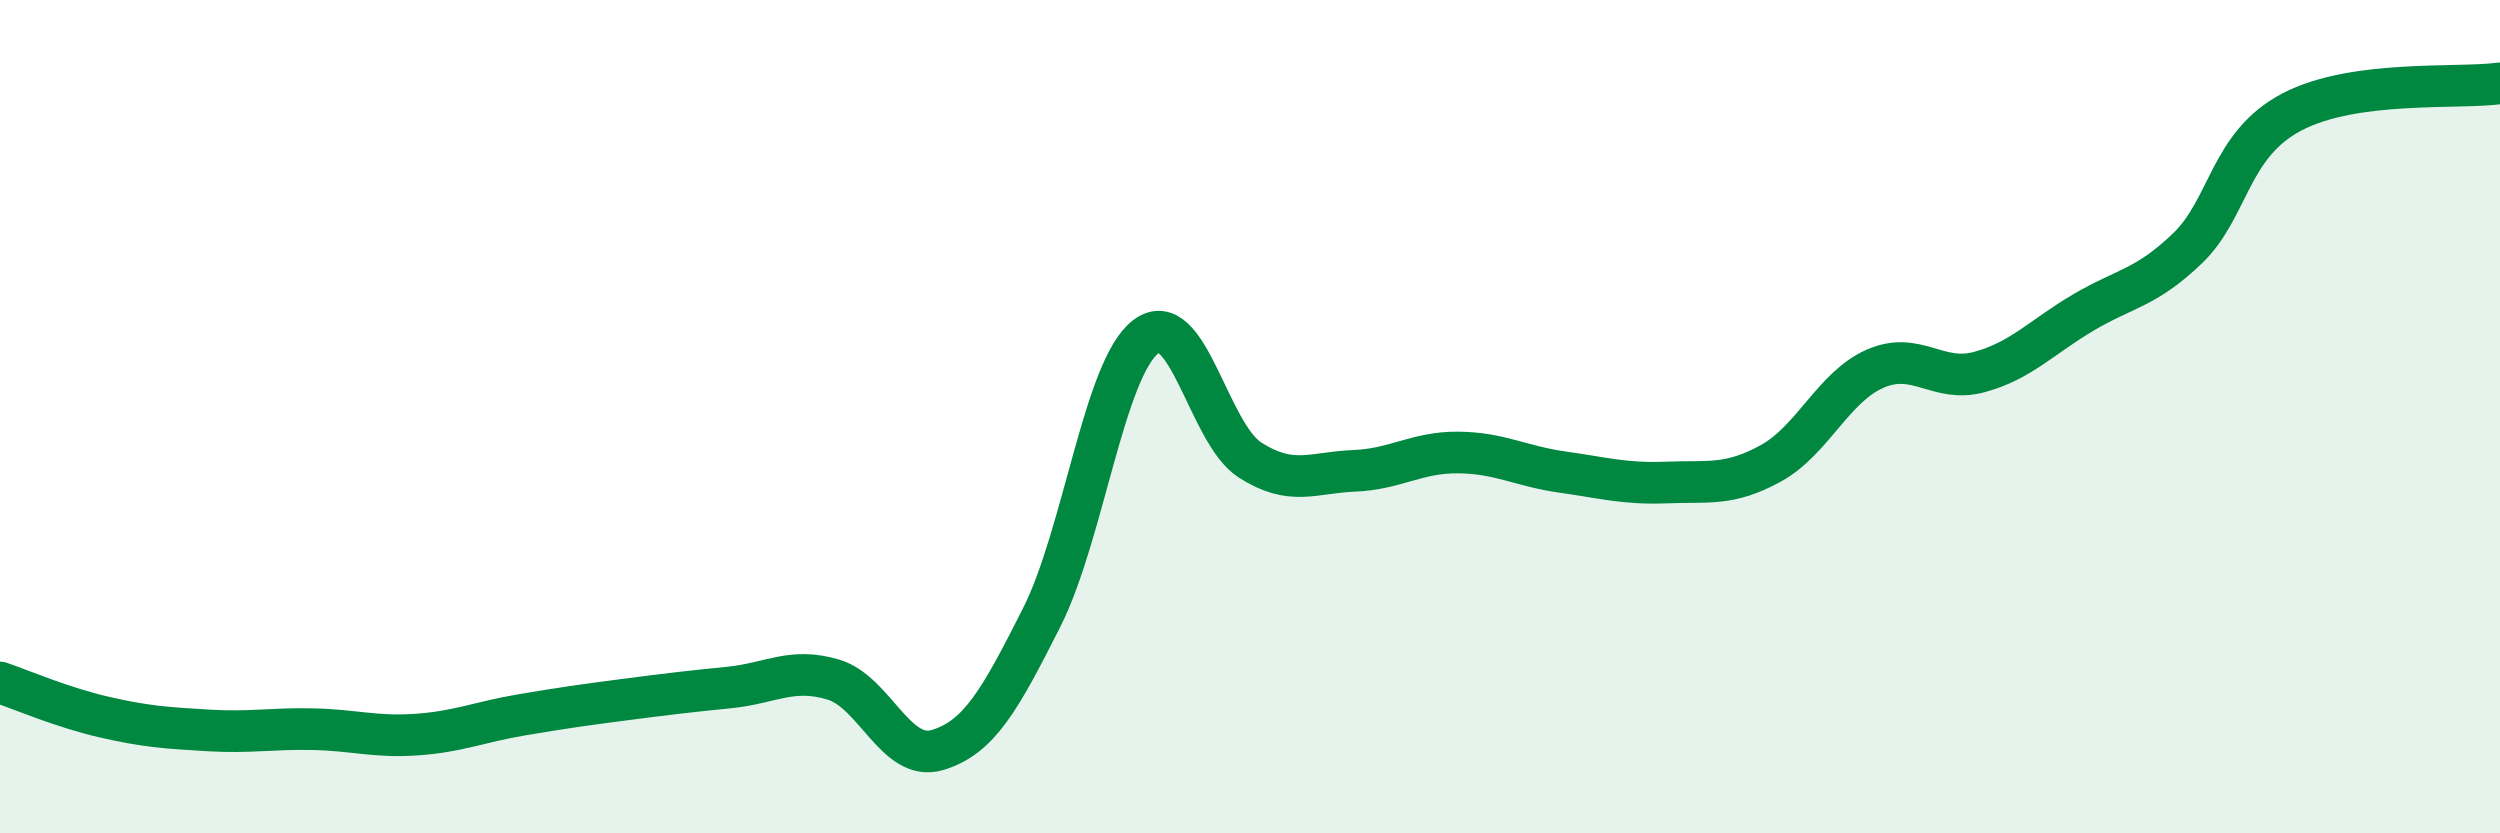 
    <svg width="60" height="20" viewBox="0 0 60 20" xmlns="http://www.w3.org/2000/svg">
      <path
        d="M 0,16.38 C 0.5,16.55 1.5,16.98 2.5,17.21 C 3.5,17.44 4,17.47 5,17.53 C 6,17.59 6.5,17.48 7.5,17.5 C 8.5,17.52 9,17.7 10,17.63 C 11,17.56 11.5,17.33 12.5,17.16 C 13.5,16.99 14,16.92 15,16.79 C 16,16.66 16.5,16.6 17.5,16.5 C 18.5,16.4 19,16.01 20,16.31 C 21,16.61 21.5,18.3 22.5,18 C 23.5,17.7 24,16.8 25,14.82 C 26,12.84 26.5,8.84 27.5,8.08 C 28.5,7.32 29,10.4 30,11.04 C 31,11.68 31.5,11.34 32.5,11.3 C 33.5,11.26 34,10.85 35,10.86 C 36,10.87 36.5,11.19 37.5,11.33 C 38.5,11.47 39,11.62 40,11.58 C 41,11.54 41.5,11.67 42.5,11.12 C 43.5,10.57 44,9.29 45,8.85 C 46,8.41 46.5,9.2 47.5,8.93 C 48.5,8.66 49,8.09 50,7.5 C 51,6.91 51.5,6.92 52.5,5.96 C 53.5,5 53.5,3.48 55,2.69 C 56.5,1.9 59,2.14 60,2L60 20L0 20Z"
        fill="#008740"
        opacity="0.1"
        stroke-linecap="round"
        stroke-linejoin="round"
      />
      <path
        d="M 0,16.38 C 0.5,16.55 1.5,16.98 2.5,17.21 C 3.5,17.44 4,17.47 5,17.53 C 6,17.59 6.5,17.48 7.5,17.5 C 8.5,17.52 9,17.7 10,17.63 C 11,17.56 11.5,17.33 12.5,17.16 C 13.5,16.99 14,16.92 15,16.79 C 16,16.66 16.5,16.6 17.5,16.5 C 18.5,16.4 19,16.01 20,16.31 C 21,16.61 21.5,18.3 22.5,18 C 23.5,17.7 24,16.8 25,14.82 C 26,12.84 26.5,8.84 27.5,8.08 C 28.5,7.32 29,10.4 30,11.04 C 31,11.68 31.5,11.34 32.5,11.3 C 33.5,11.26 34,10.85 35,10.86 C 36,10.87 36.5,11.19 37.5,11.33 C 38.5,11.47 39,11.62 40,11.58 C 41,11.54 41.5,11.67 42.5,11.12 C 43.5,10.57 44,9.29 45,8.85 C 46,8.41 46.5,9.2 47.5,8.93 C 48.5,8.66 49,8.09 50,7.5 C 51,6.91 51.5,6.92 52.5,5.96 C 53.5,5 53.5,3.48 55,2.69 C 56.5,1.9 59,2.14 60,2"
        stroke="#008740"
        stroke-width="1"
        fill="none"
        stroke-linecap="round"
        stroke-linejoin="round"
      />
    </svg>
  